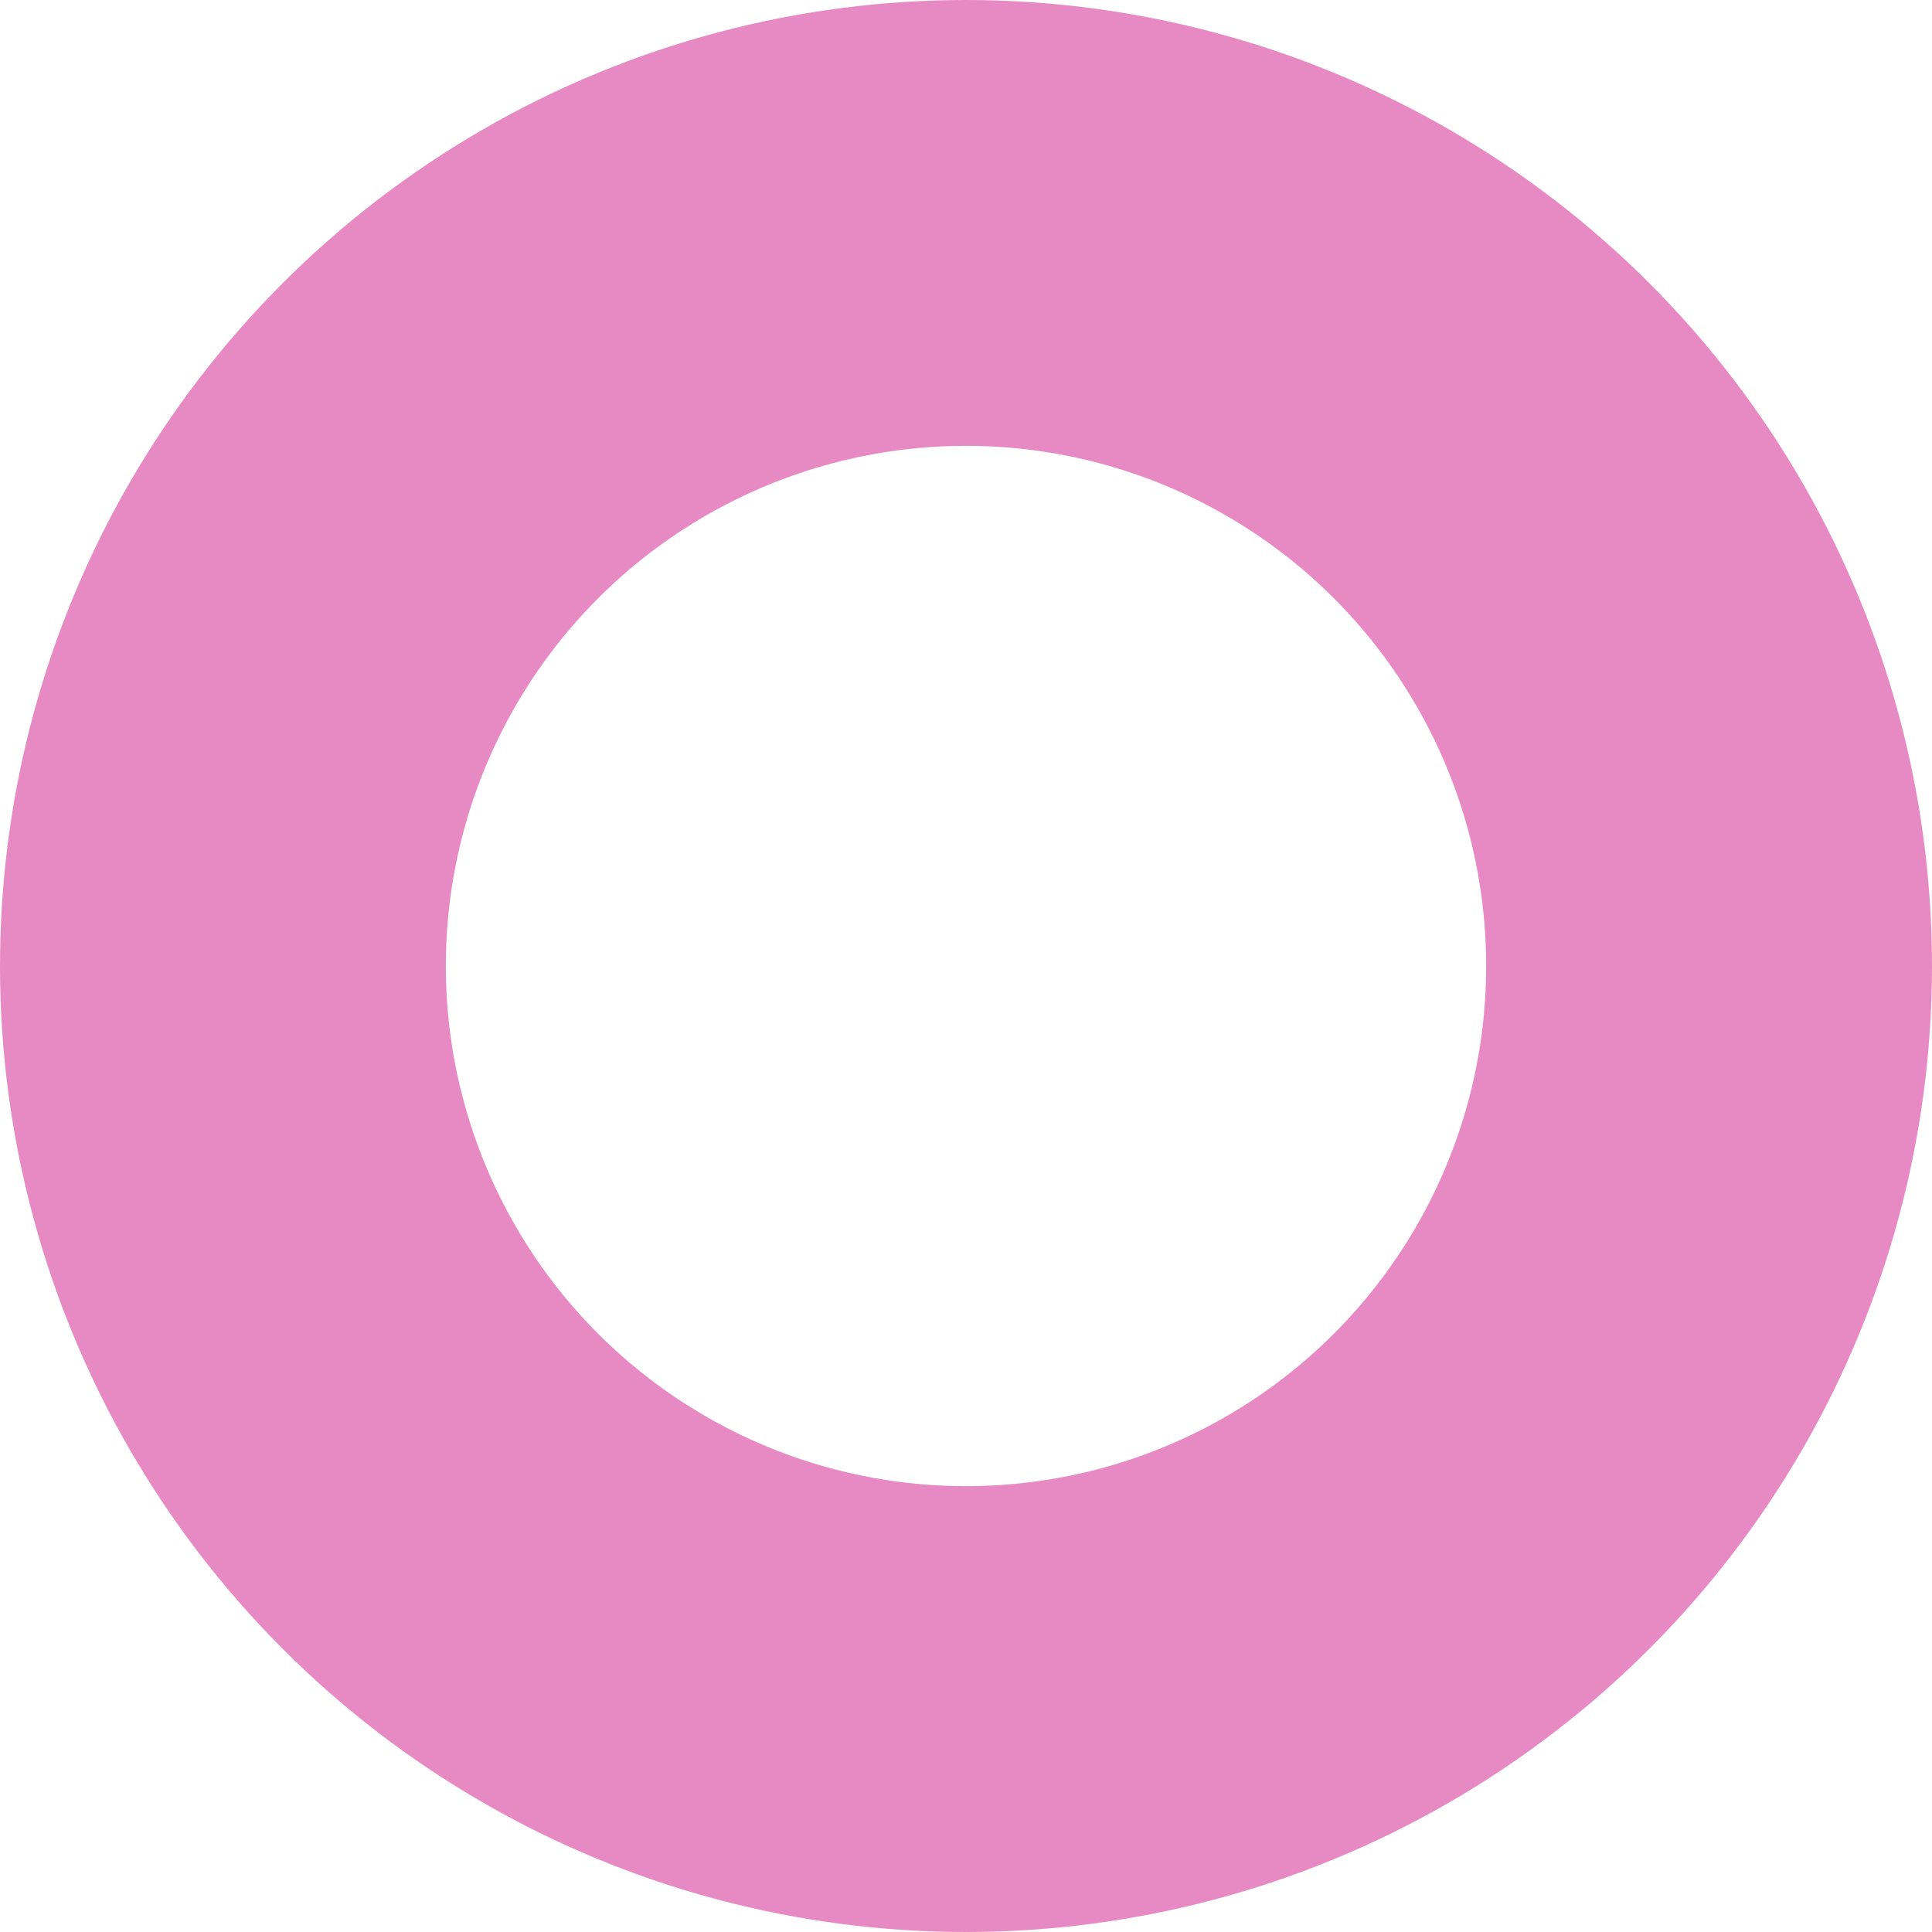 <svg xmlns="http://www.w3.org/2000/svg" viewBox="0 0 65 65"><defs><style>.cls-1{fill:none;stroke:#e78ac3;stroke-miterlimit:10;stroke-width:15px;}</style></defs><title>Fichier 4</title><g id="Calque_2" data-name="Calque 2"><g id="E1"><circle class="cls-1" cx="32.5" cy="32.5" r="25"/></g></g></svg>